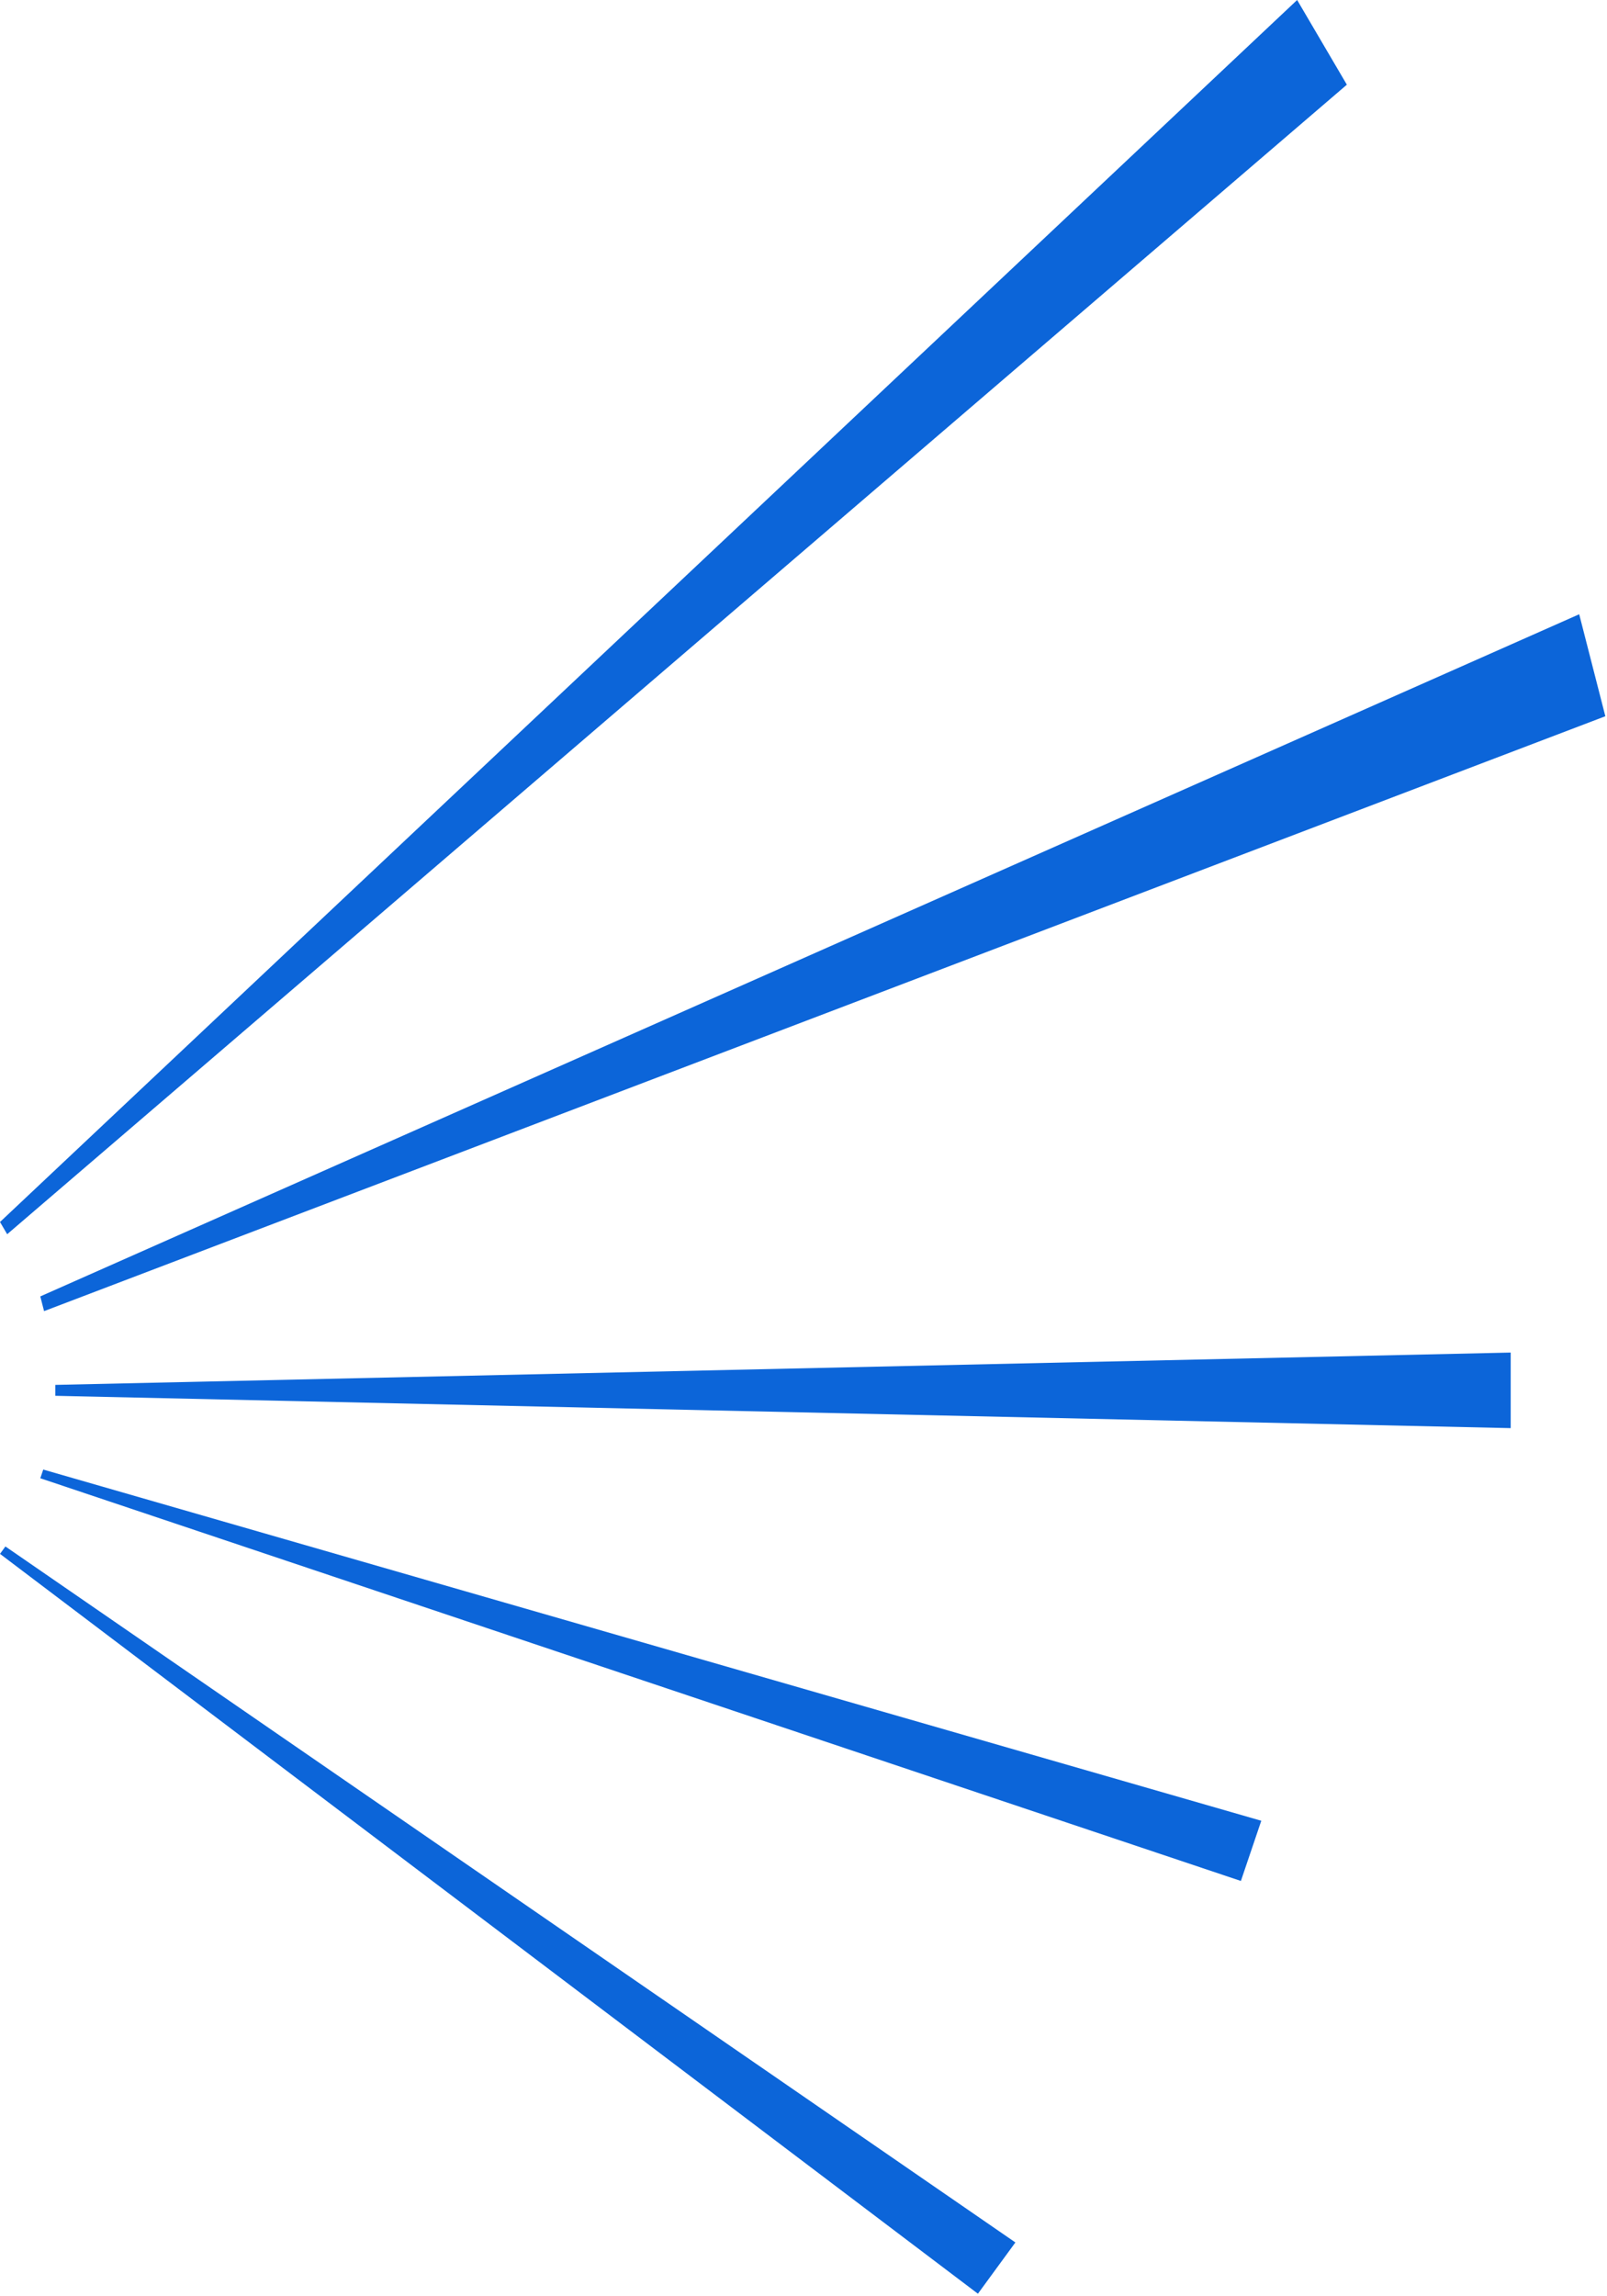 <svg width="383" height="547" viewBox="0 0 383 547" fill="none" xmlns="http://www.w3.org/2000/svg">
<path d="M1.289 368.381L242 534.167L233.068 546.381L0 370.144L1.289 368.381Z" fill="#0C65D9"/>
<path d="M10.305 350.06L300.604 433.719L295.744 448.06L9.604 352.13L10.305 350.06Z" fill="#0C65D9"/>
<path d="M13.19 329.892L360.049 322.191V340.191L13.19 332.489V329.892Z" fill="#0C65D9"/>
<path d="M9.604 308.815L376.375 146.321L382.605 170.614L10.503 312.321L9.604 308.815Z" fill="#0C65D9"/>
<path d="M0 291.088L309.152 0L321 20.174L1.71 294L0 291.088Z" fill="#0C65D9"/>
</svg>
